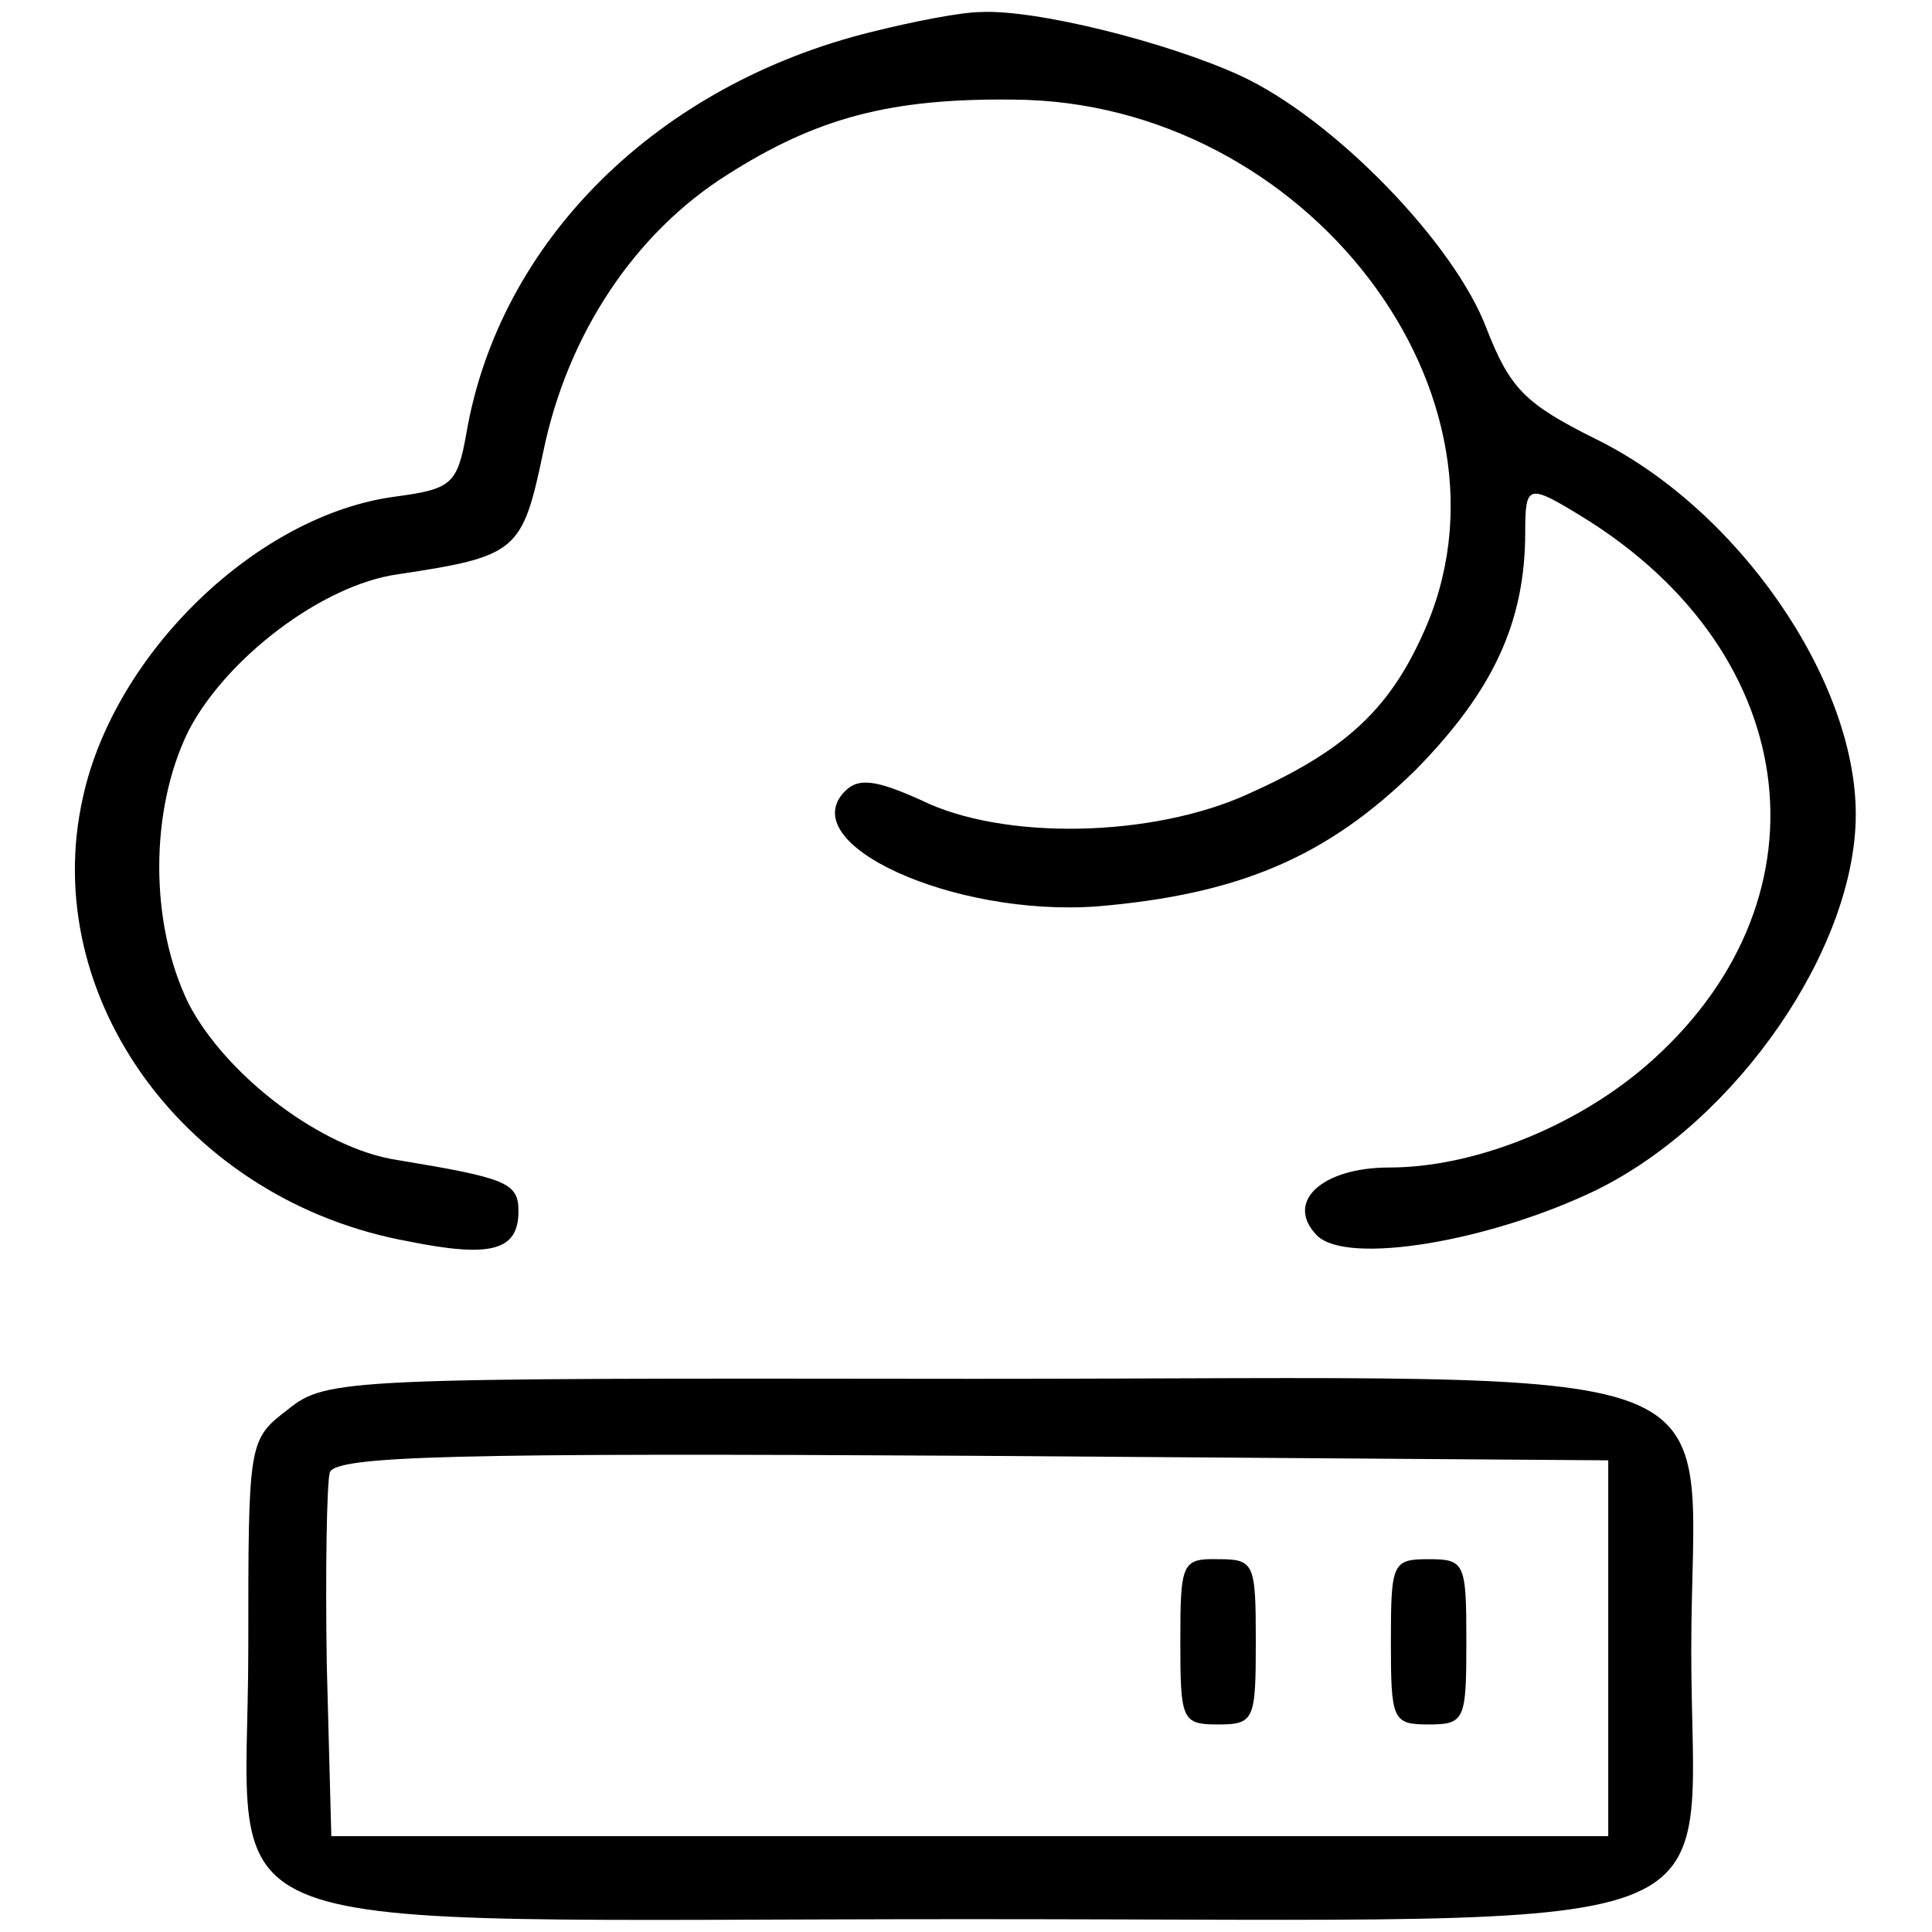 <?xml version="1.0" encoding="utf-8"?>
<!-- Svg Vector Icons : http://www.onlinewebfonts.com/icon -->
<!DOCTYPE svg PUBLIC "-//W3C//DTD SVG 1.1//EN" "http://www.w3.org/Graphics/SVG/1.1/DTD/svg11.dtd">
<svg version="1.1" xmlns="http://www.w3.org/2000/svg" xmlns:xlink="http://www.w3.org/1999/xlink" x="0px" y="0px" viewBox="0 0 256 256" enable-background="new 0 0 256 256" xml:space="preserve">
<g><g><g><path fill="#000000" d="M115.6,4.2c-28.5,7-49.4,27.7-53.8,53.2c-1.2,6.8-2,7.4-9.4,8.4c-18.3,2.4-37.2,20.7-41.4,39.8c-6,26.5,13.7,53.6,43.2,58.9c10.9,2.2,14.5,1.2,14.5-4c0-3.8-1.6-4.4-16.1-6.8C42.7,152.2,30,142.6,25,133c-5.2-10.6-5.2-25.7,0-36.2c5-9.6,17.7-19.3,27.7-20.7c15.9-2.4,16.5-3,19.3-16.3c3.2-15.5,12.1-28.9,24.3-36.6c11.9-7.6,21.7-10.2,38-10c38.8,0.2,68.7,39.4,54.2,70.9c-4.6,10.2-10.6,15.5-23.1,21.1c-12.7,5.8-32.5,6.2-43.4,0.8c-5.8-2.6-8.2-3-10-1.2c-7,7,14.3,16.7,33.4,15.3c18.9-1.6,30.5-6.6,42.2-18.1c10.2-10.4,14.5-19.5,14.5-31.5c0-6.4,0.4-6.4,7.6-2c29.7,18.3,33.3,51.4,8.2,72.9c-9.4,8-22.7,13.3-33.8,13.3c-9,0-13.9,4.6-9.6,9c4,4,22.9,0.8,37-6c18.7-9.2,34.4-32.1,34.4-49.8c0-17.9-15.7-40.6-34.6-49.8c-9.2-4.6-11.2-6.6-14.3-14.5c-4.2-11.3-20.3-27.9-32.7-33.6c-9.6-4.4-27.1-8.8-34.4-8.4C127.5,1.6,121.2,2.8,115.6,4.2z"/><path fill="#000000" d="M38.1,186.8c-5.2,4-5.2,4.2-5.2,31.7c0,39.6-9.8,35.8,95.6,35.8c105.3,0,95.6,3.6,95.6-35.6c0-39.8,10.2-36-95-36C45.5,182.6,43.3,182.6,38.1,186.8z M213.1,218.4v24.9h-84.6H43.9l-0.6-22.7c-0.2-12.5,0-24.1,0.4-25.5c0.8-2.2,16.9-2.6,85.2-2.2l84.2,0.6V218.4z"/><path fill="#000000" d="M156.4,217.5c0,10.4,0.2,11,5,11c4.8,0,5-0.6,5-11c0-10.4-0.2-10.9-5-10.9C156.6,206.5,156.4,207.1,156.4,217.5z"/><path fill="#000000" d="M184.3,217.5c0,10.4,0.2,11,5,11c4.8,0,5-0.6,5-11c0-10.4-0.2-10.9-5-10.9S184.3,207.1,184.3,217.5z"/></g></g></g>
</svg>